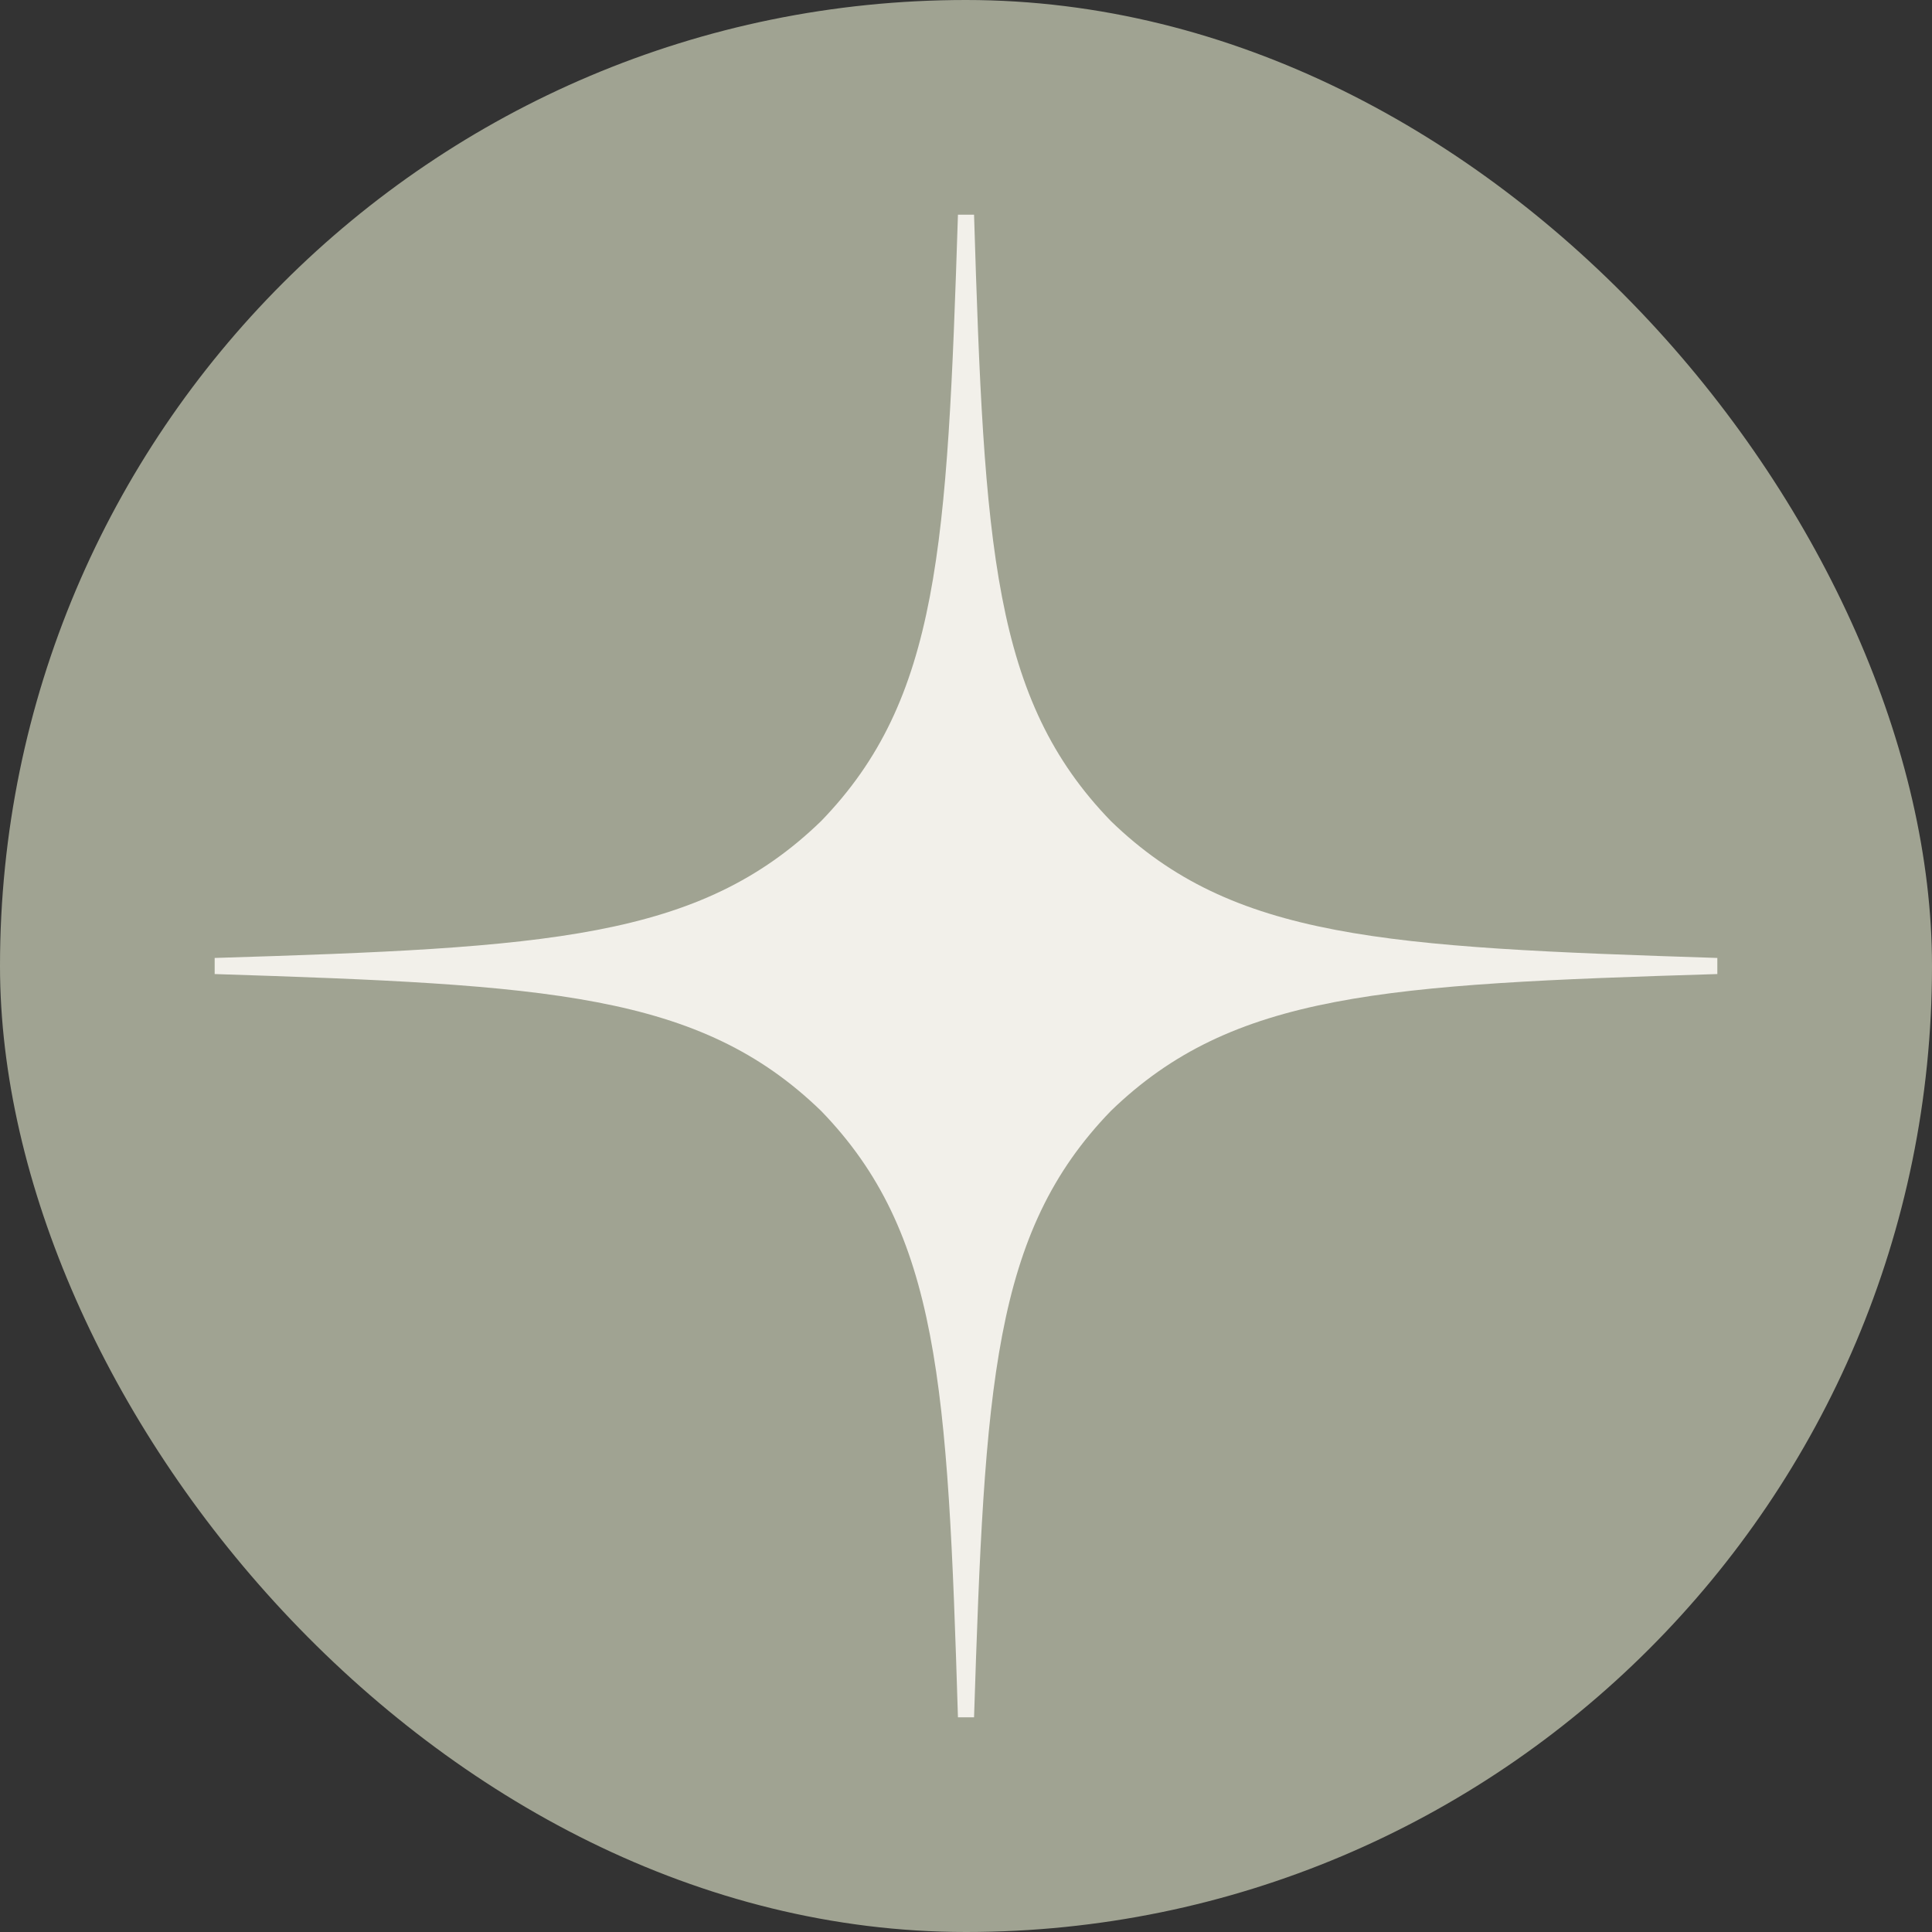 <?xml version="1.0" encoding="UTF-8"?> <svg xmlns="http://www.w3.org/2000/svg" viewBox="0 0 36 36" fill="none"><rect x="0" y="0" width="36" height="36" fill="#333333" stroke="none"/><rect width="36" height="36" rx="18" fill="#A0A392"></rect><path d="M32 18.15V17.85C25.8 17.65 22.97 17.5 20.7 15.3C18.5 13.03 18.34 10.2 18.15 4H17.85C17.65 10.2 17.5 13.03 15.3 15.3C13.03 17.5 10.2 17.66 4 17.85V18.15C10.2 18.35 13.03 18.5 15.3 20.7C17.5 22.97 17.66 25.8 17.85 32H18.15C18.35 25.8 18.5 22.97 20.7 20.7C22.97 18.5 25.8 18.34 32 18.15Z" fill="#F2F0EA"></path></svg> 